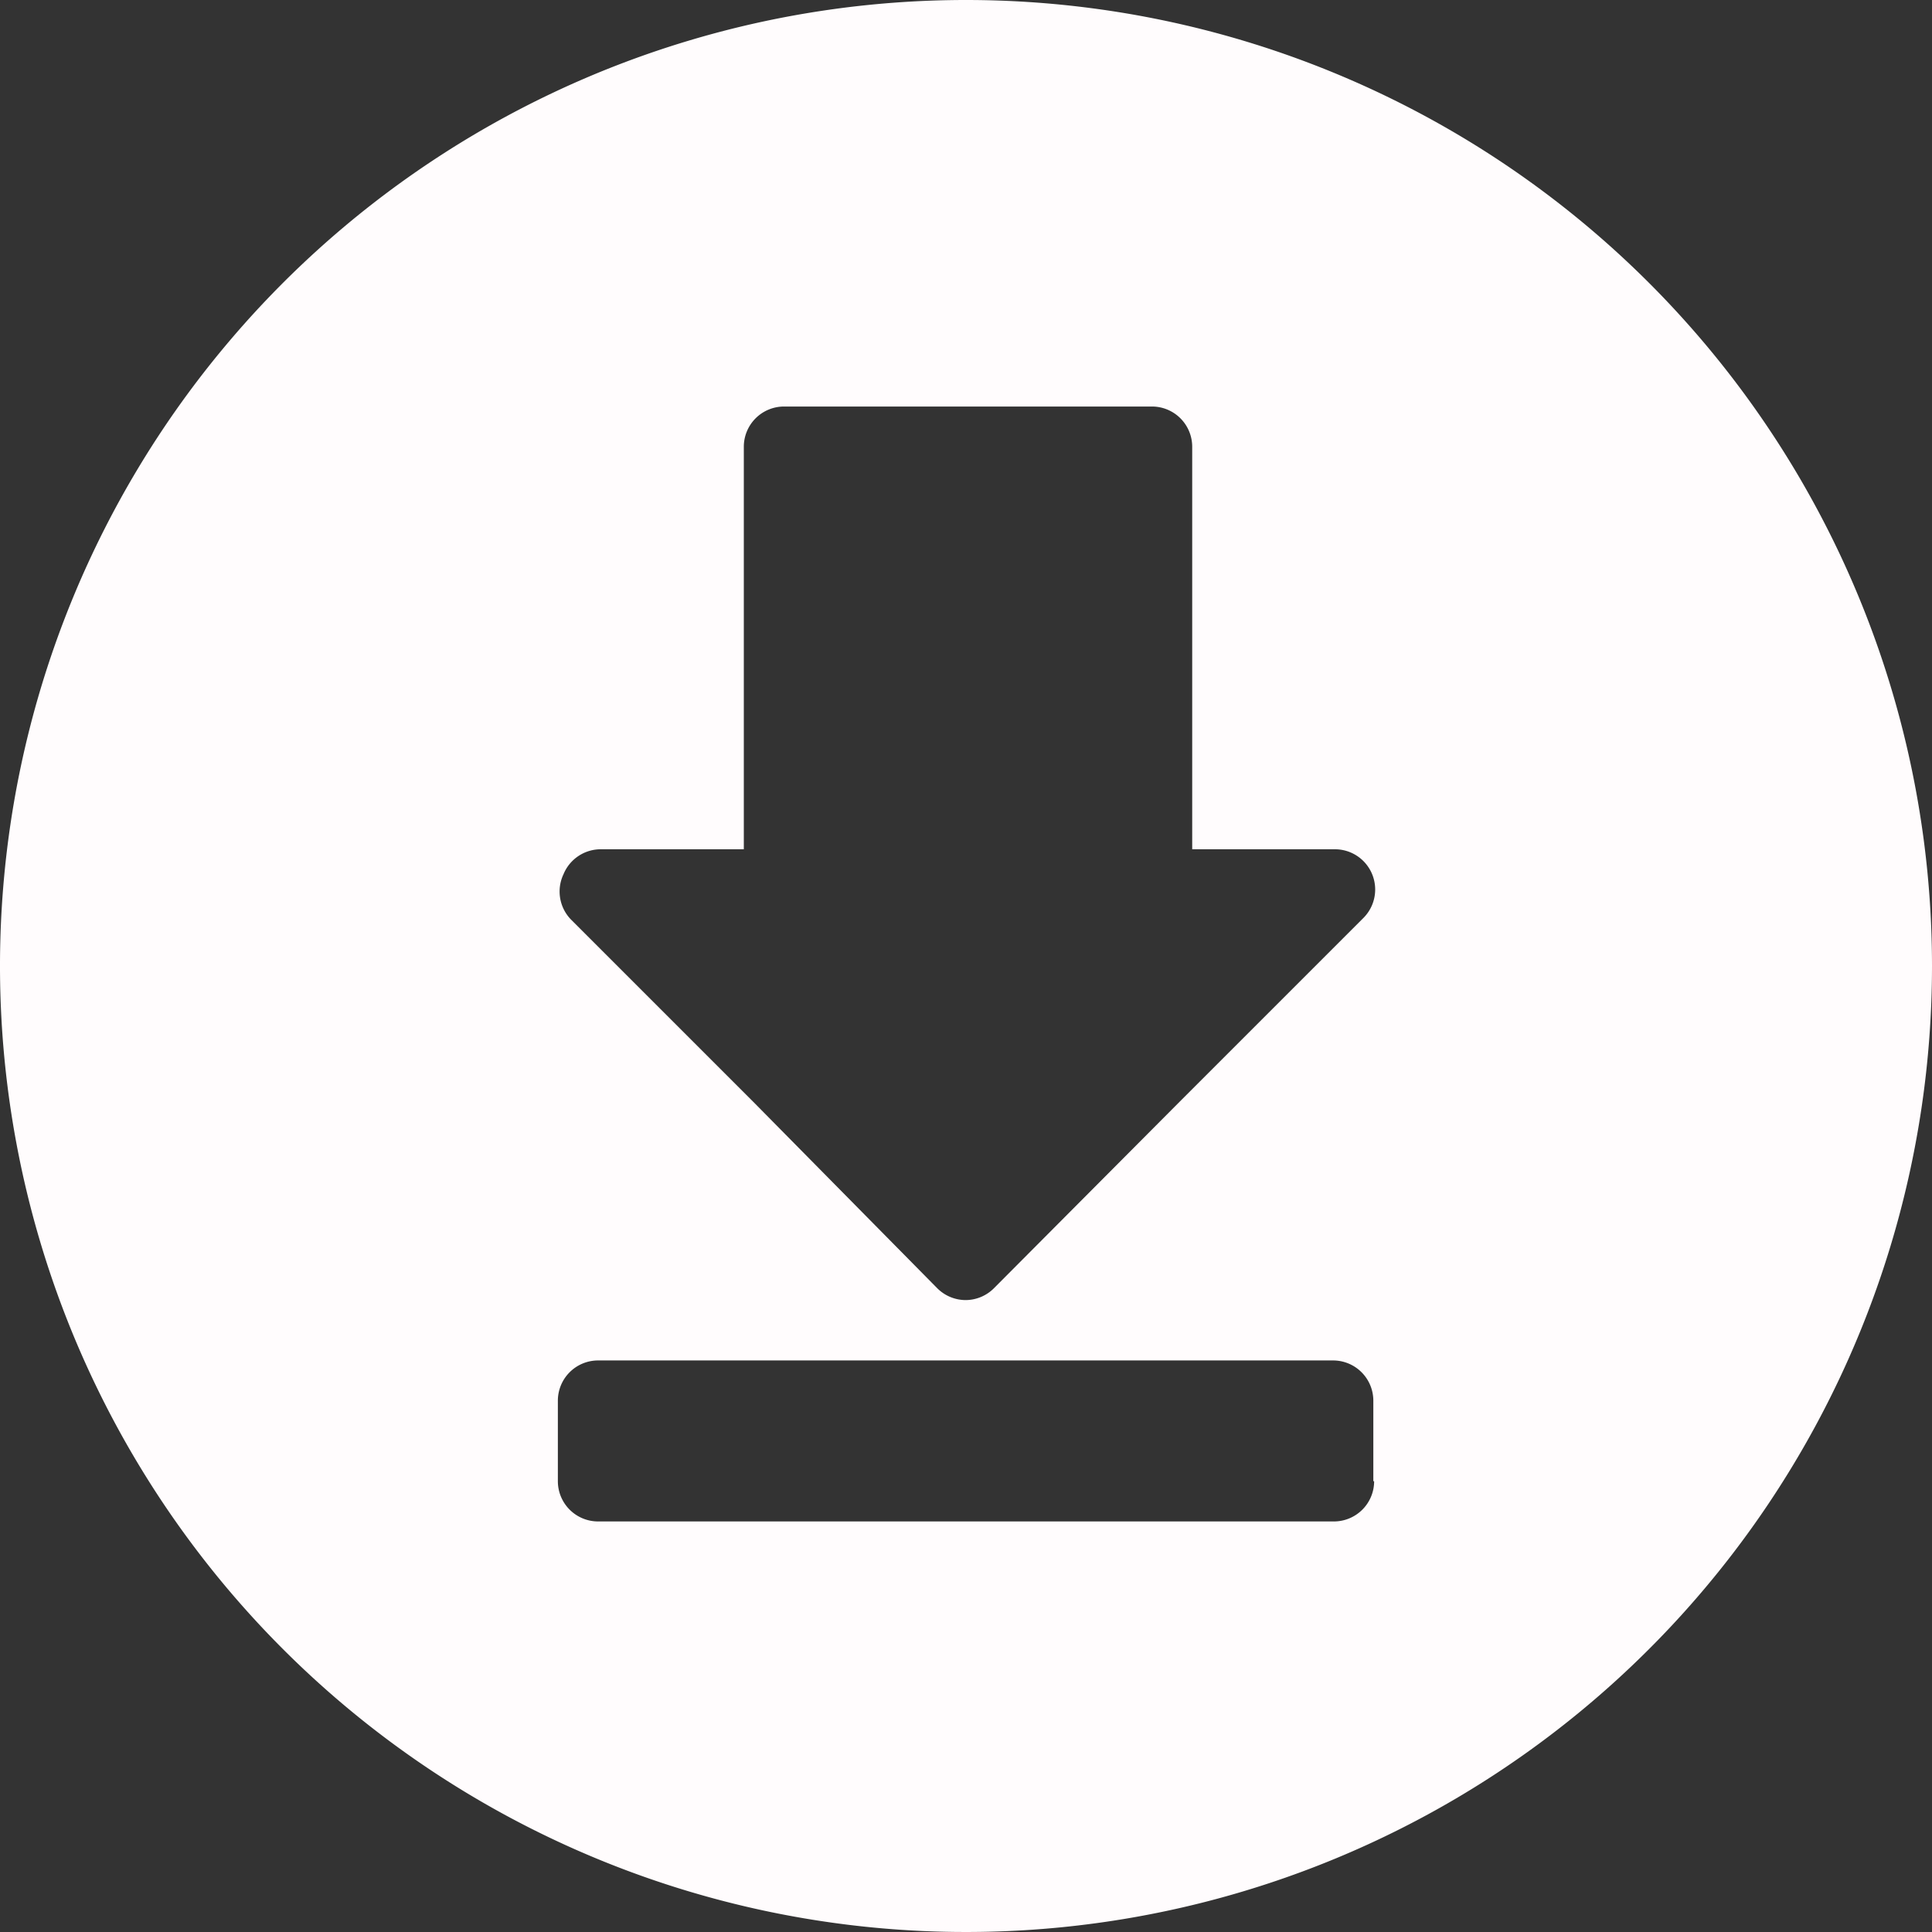 <?xml version="1.0" encoding="UTF-8" standalone="no"?><svg xmlns="http://www.w3.org/2000/svg" xmlns:xlink="http://www.w3.org/1999/xlink" data-name="Layer 50" fill="#fffcfd" height="24" preserveAspectRatio="xMidYMid meet" version="1" viewBox="4.0 4.0 24.0 24.0" width="24" zoomAndPan="magnify"><rect x="4.0" y="4.0" width="24.0" height="24.0" fill="#333333" stroke="none"/><g id="change1_1"><path d="M16,4A12,12,0,1,0,28,16,12,12,0,0,0,16,4ZM11,14.86a0.5,0.5,0,0,1,.46-0.31h1.78v-5a0.5,0.5,0,0,1,.5-0.5h4.57a0.5,0.5,0,0,1,.5.5v5h1.78a0.5,0.5,0,0,1,.35.85l-2.27,2.27,0,0L16.35,20a0.5,0.5,0,0,1-.35.15h0A0.5,0.5,0,0,1,15.64,20L13.37,17.7h0l-2.28-2.28A0.5,0.5,0,0,1,11,14.86ZM21.07,22.4a0.5,0.5,0,0,1-.5.5H11.43a0.5,0.5,0,0,1-.5-0.5v-1a0.5,0.5,0,0,1,.5-0.5h9.13a0.5,0.5,0,0,1,.5.5v1Z" fill="inherit"/></g></svg>